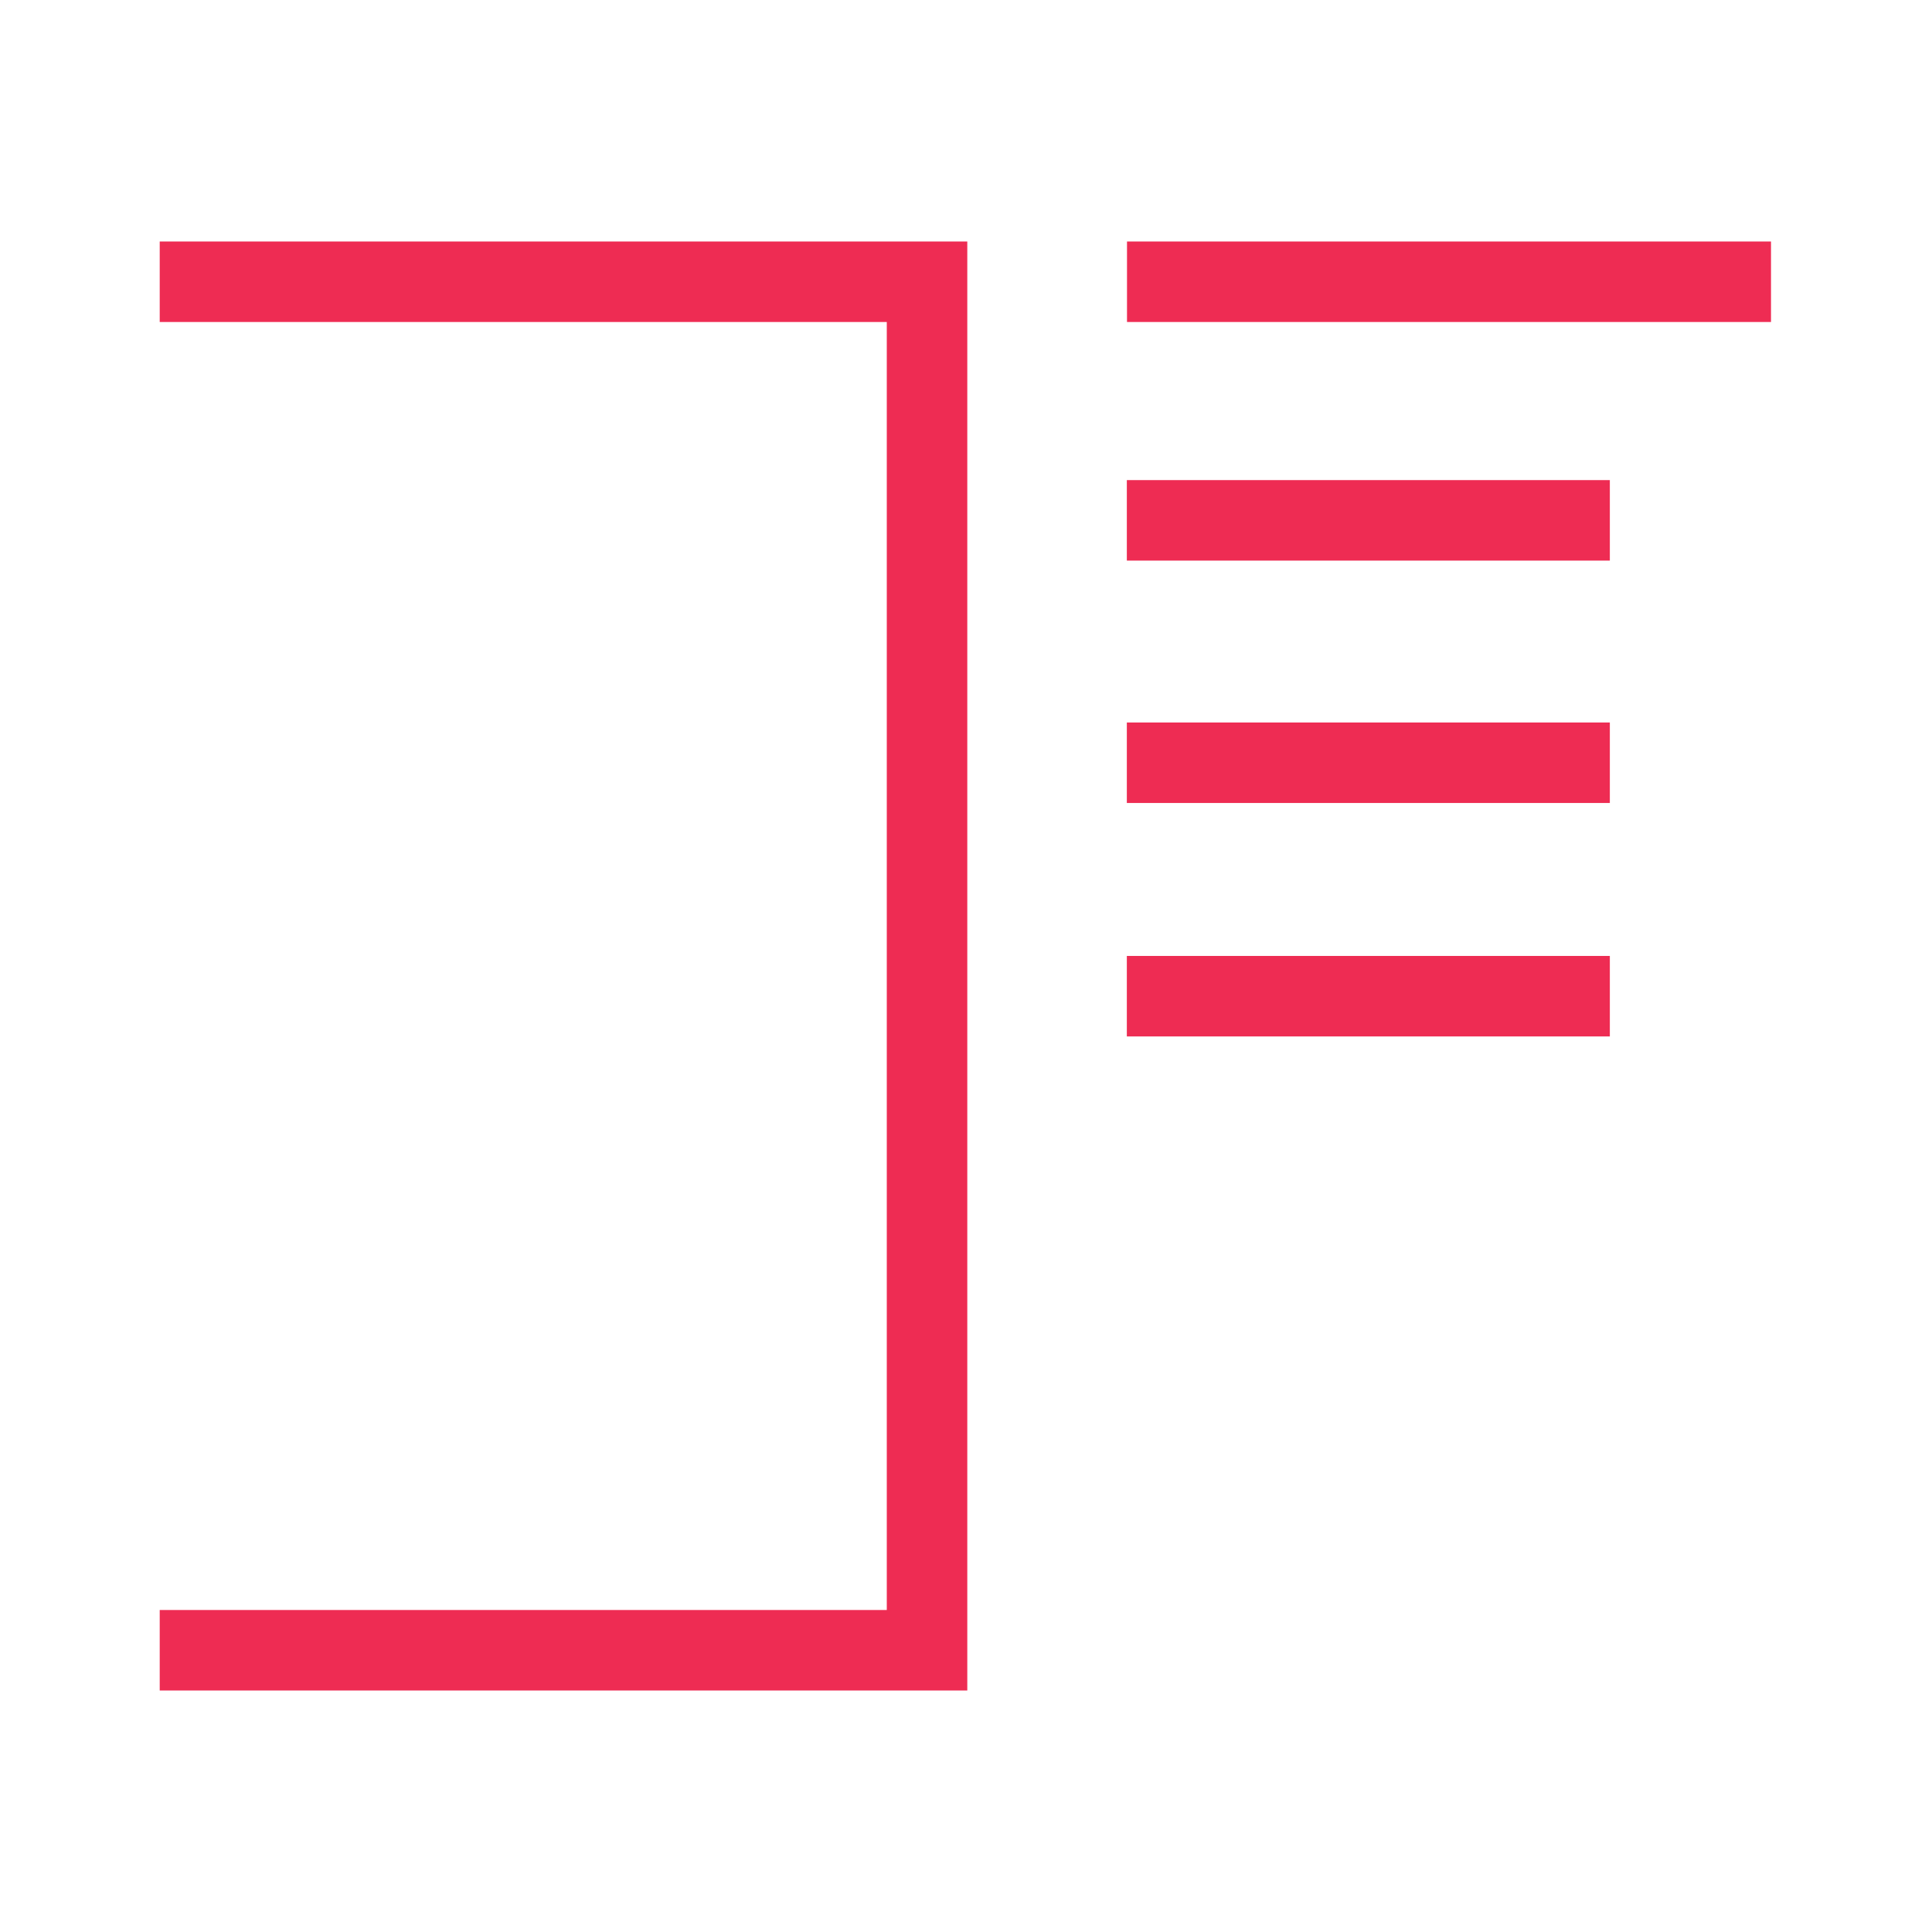 <svg xmlns="http://www.w3.org/2000/svg" xmlns:xlink="http://www.w3.org/1999/xlink" x="0px" y="0px"
	 width="24px" height="24px" viewBox="0 0 24 24" xml:space="preserve">
<polyline fill="none" stroke="#EE2C53" stroke-miterlimit="10" points="1.984,3.5 11.516,3.5 11.516,20.5 1.984,20.5 "/>
<line fill="none" stroke="#EE2C53" stroke-miterlimit="10" x1="14" y1="3.5" x2="22" y2="3.5"/>
<line fill="none" stroke="#EE2C53" stroke-miterlimit="10" x1="13.998" y1="6.464" x2="19.998" y2="6.464"/>
<line fill="none" stroke="#EE2C53" stroke-miterlimit="10" x1="13.998" y1="9.475" x2="19.998" y2="9.475"/>
<line fill="none" stroke="#EE2C53" stroke-miterlimit="10" x1="13.998" y1="12.375" x2="19.998" y2="12.375"/>
</svg>
